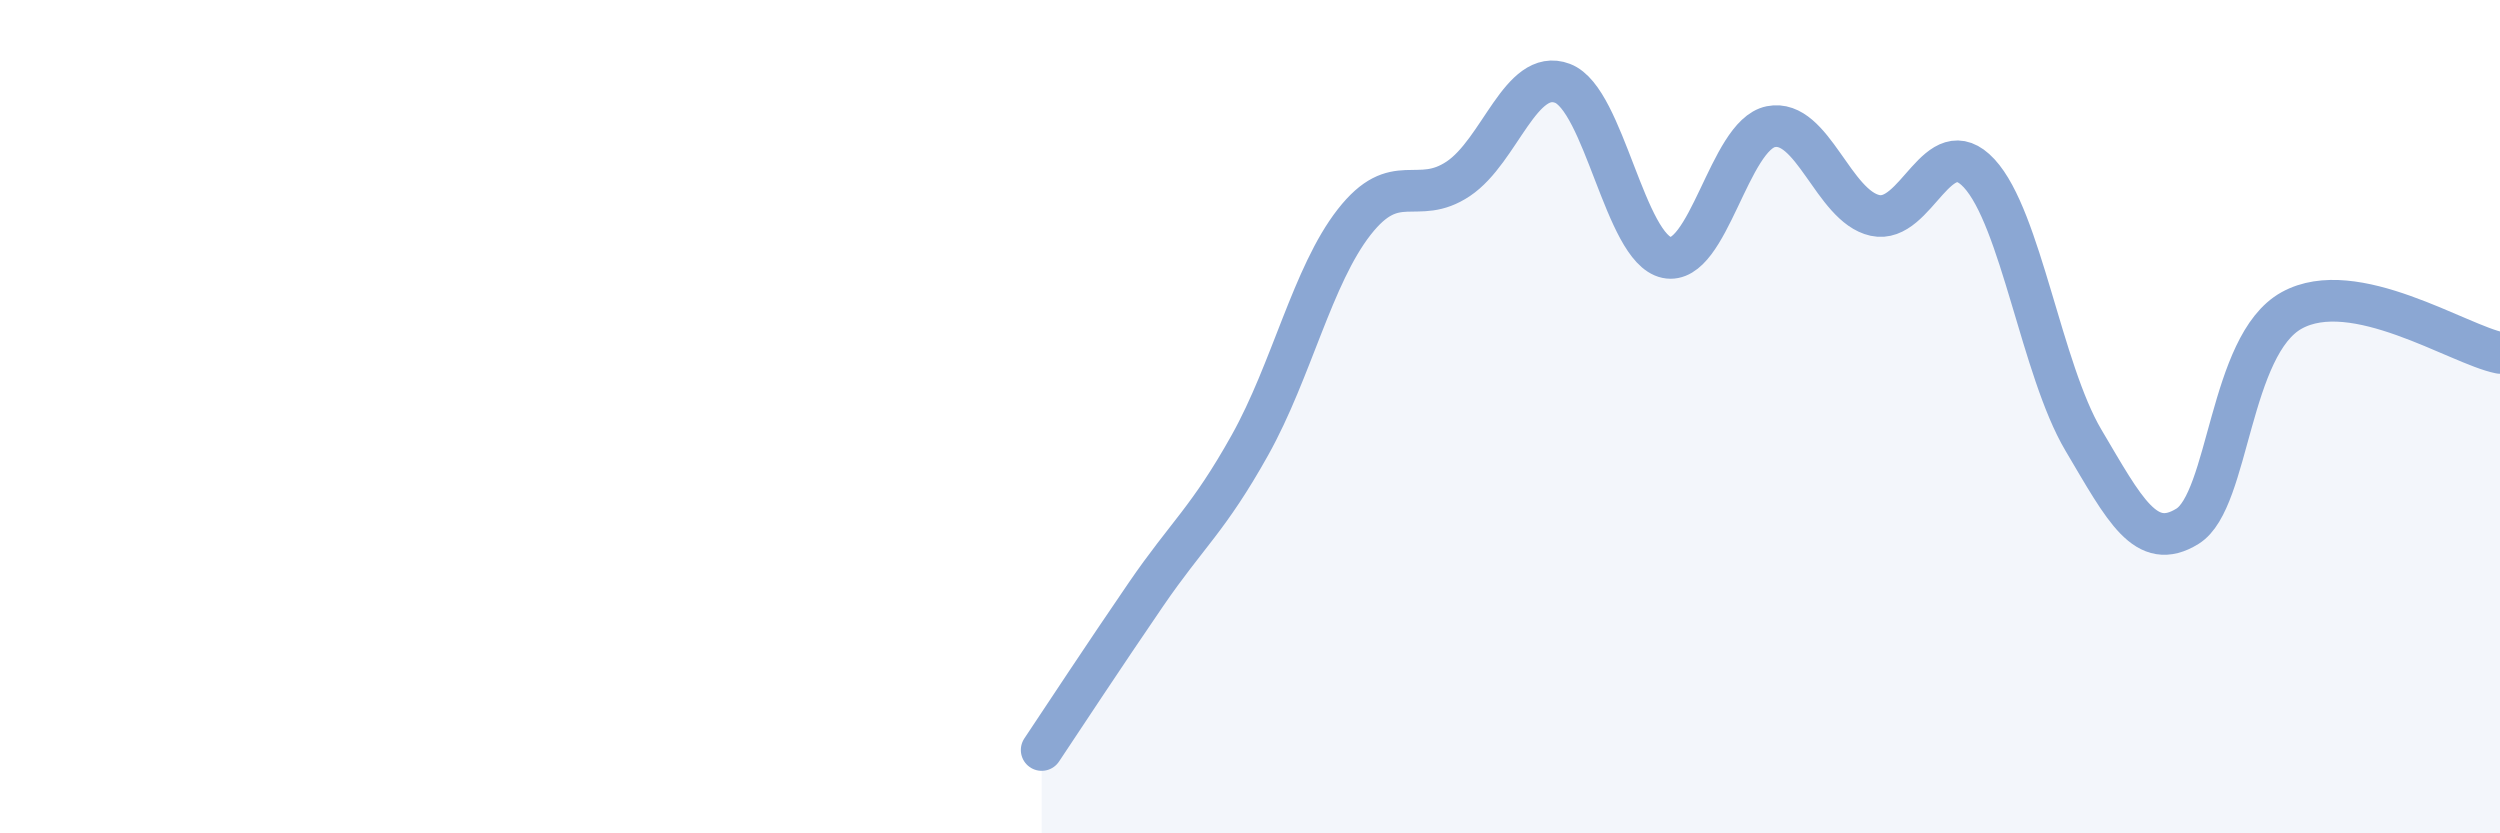 
    <svg width="60" height="20" viewBox="0 0 60 20" xmlns="http://www.w3.org/2000/svg">
      <path
        d="M 25,18 C 25.5,17.25 26.5,15.73 27.5,14.27 C 28.5,12.81 29,12.47 30,10.68 C 31,8.89 31.5,6.61 32.5,5.33 C 33.5,4.05 34,4.96 35,4.29 C 36,3.62 36.5,1.62 37.5,2 C 38.5,2.38 39,5.97 40,6.18 C 41,6.39 41.5,3.24 42.5,3.04 C 43.5,2.84 44,4.95 45,5.17 C 46,5.39 46.5,3.08 47.5,4.16 C 48.5,5.24 49,8.87 50,10.56 C 51,12.25 51.5,13.25 52.5,12.63 C 53.5,12.01 53.5,8.28 55,7.45 C 56.5,6.62 59,8.27 60,8.47L60 20L25 20Z"
        fill="#8ba7d3"
        opacity="0.1"
        stroke-linecap="round"
        stroke-linejoin="round"
      />
      <path
        d="M 25,18 C 25.5,17.25 26.5,15.73 27.5,14.27 C 28.5,12.81 29,12.47 30,10.68 C 31,8.89 31.5,6.61 32.5,5.33 C 33.5,4.05 34,4.96 35,4.29 C 36,3.62 36.5,1.62 37.5,2 C 38.5,2.38 39,5.97 40,6.18 C 41,6.39 41.5,3.24 42.5,3.04 C 43.5,2.84 44,4.95 45,5.17 C 46,5.39 46.5,3.08 47.5,4.16 C 48.5,5.24 49,8.87 50,10.56 C 51,12.25 51.5,13.25 52.5,12.63 C 53.5,12.01 53.5,8.28 55,7.45 C 56.5,6.62 59,8.27 60,8.47"
        stroke="#8ba7d3"
        stroke-width="1"
        fill="none"
        stroke-linecap="round"
        stroke-linejoin="round"
      />
    </svg>
  